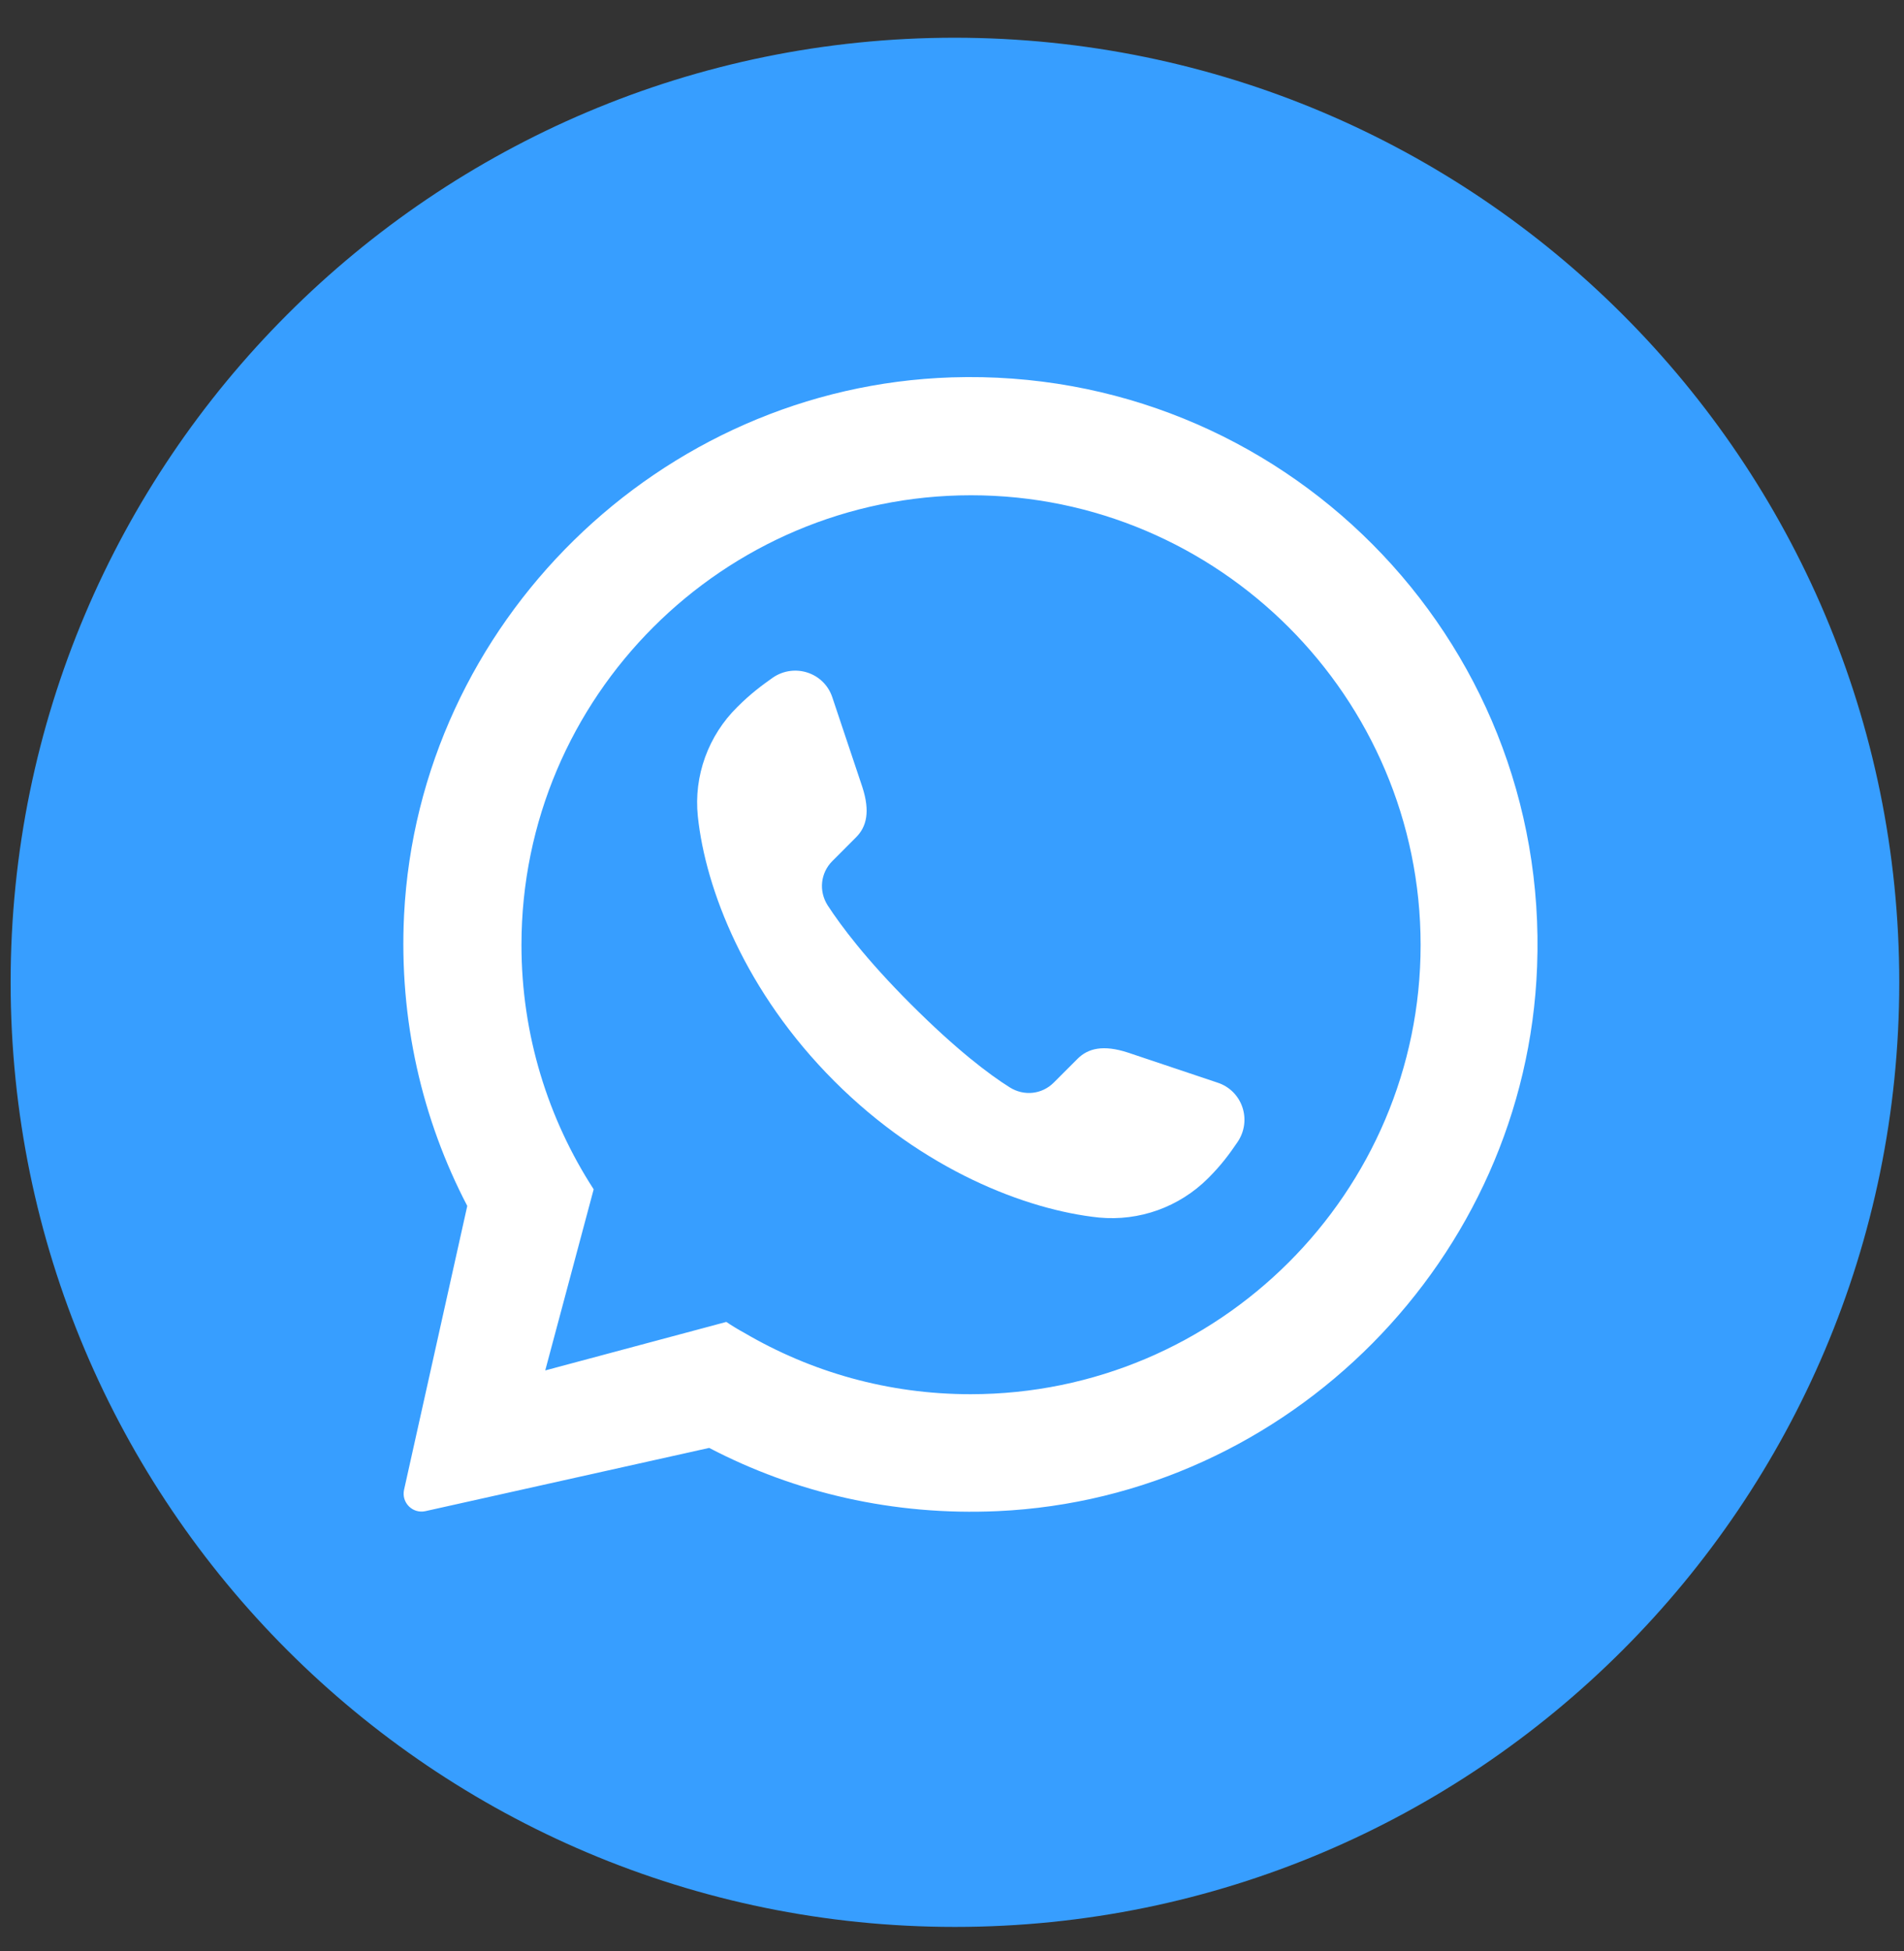 <svg width="41" height="42" viewBox="0 0 41 42" fill="none" xmlns="http://www.w3.org/2000/svg">
<rect x="0" y="0" width="41" height="42" fill="#333333" stroke="none"/>
<path d="M40.898 21.147C40.898 32.373 31.79 41.482 20.563 41.482C9.337 41.482 0.229 32.373 0.229 21.147C0.229 9.921 9.337 0.812 20.563 0.812C31.8 0.823 40.898 9.921 40.898 21.147Z" fill="#379EFF"/>
<path d="M20.491 8.124C14.207 8.328 9.018 13.414 8.701 19.698C8.589 21.96 9.09 24.099 10.062 25.961L8.701 32.071C8.64 32.347 8.885 32.593 9.162 32.531L15.271 31.17C17.113 32.132 19.232 32.633 21.483 32.531C27.756 32.245 32.863 27.087 33.099 20.813C33.375 13.711 27.582 7.898 20.491 8.124ZM20.9 30.014C19.119 30.014 17.461 29.533 16.029 28.694C15.896 28.622 15.762 28.54 15.64 28.458L11.741 29.502L12.784 25.603C11.802 24.088 11.229 22.277 11.229 20.343C11.229 15.001 15.578 10.662 20.91 10.662C26.242 10.662 30.591 15.011 30.591 20.343C30.591 25.674 26.242 30.014 20.9 30.014Z" fill="white"/>
<path d="M26.643 24.594C26.469 24.85 26.295 25.085 26.018 25.362C25.394 25.986 24.535 26.293 23.665 26.211C22.099 26.047 19.878 25.188 17.965 23.274C16.051 21.36 15.191 19.14 15.027 17.574C14.935 16.704 15.253 15.834 15.877 15.22C16.163 14.934 16.399 14.76 16.644 14.586C17.115 14.268 17.75 14.483 17.924 15.015L18.568 16.939C18.742 17.472 18.66 17.799 18.435 18.024L17.924 18.536C17.668 18.792 17.627 19.181 17.821 19.488C18.108 19.928 18.64 20.644 19.612 21.616C20.595 22.599 21.301 23.131 21.741 23.407C22.048 23.602 22.437 23.561 22.692 23.305L23.204 22.793C23.429 22.568 23.757 22.486 24.289 22.66L26.213 23.305C26.755 23.479 26.97 24.123 26.643 24.594Z" fill="white"/>
</svg>
